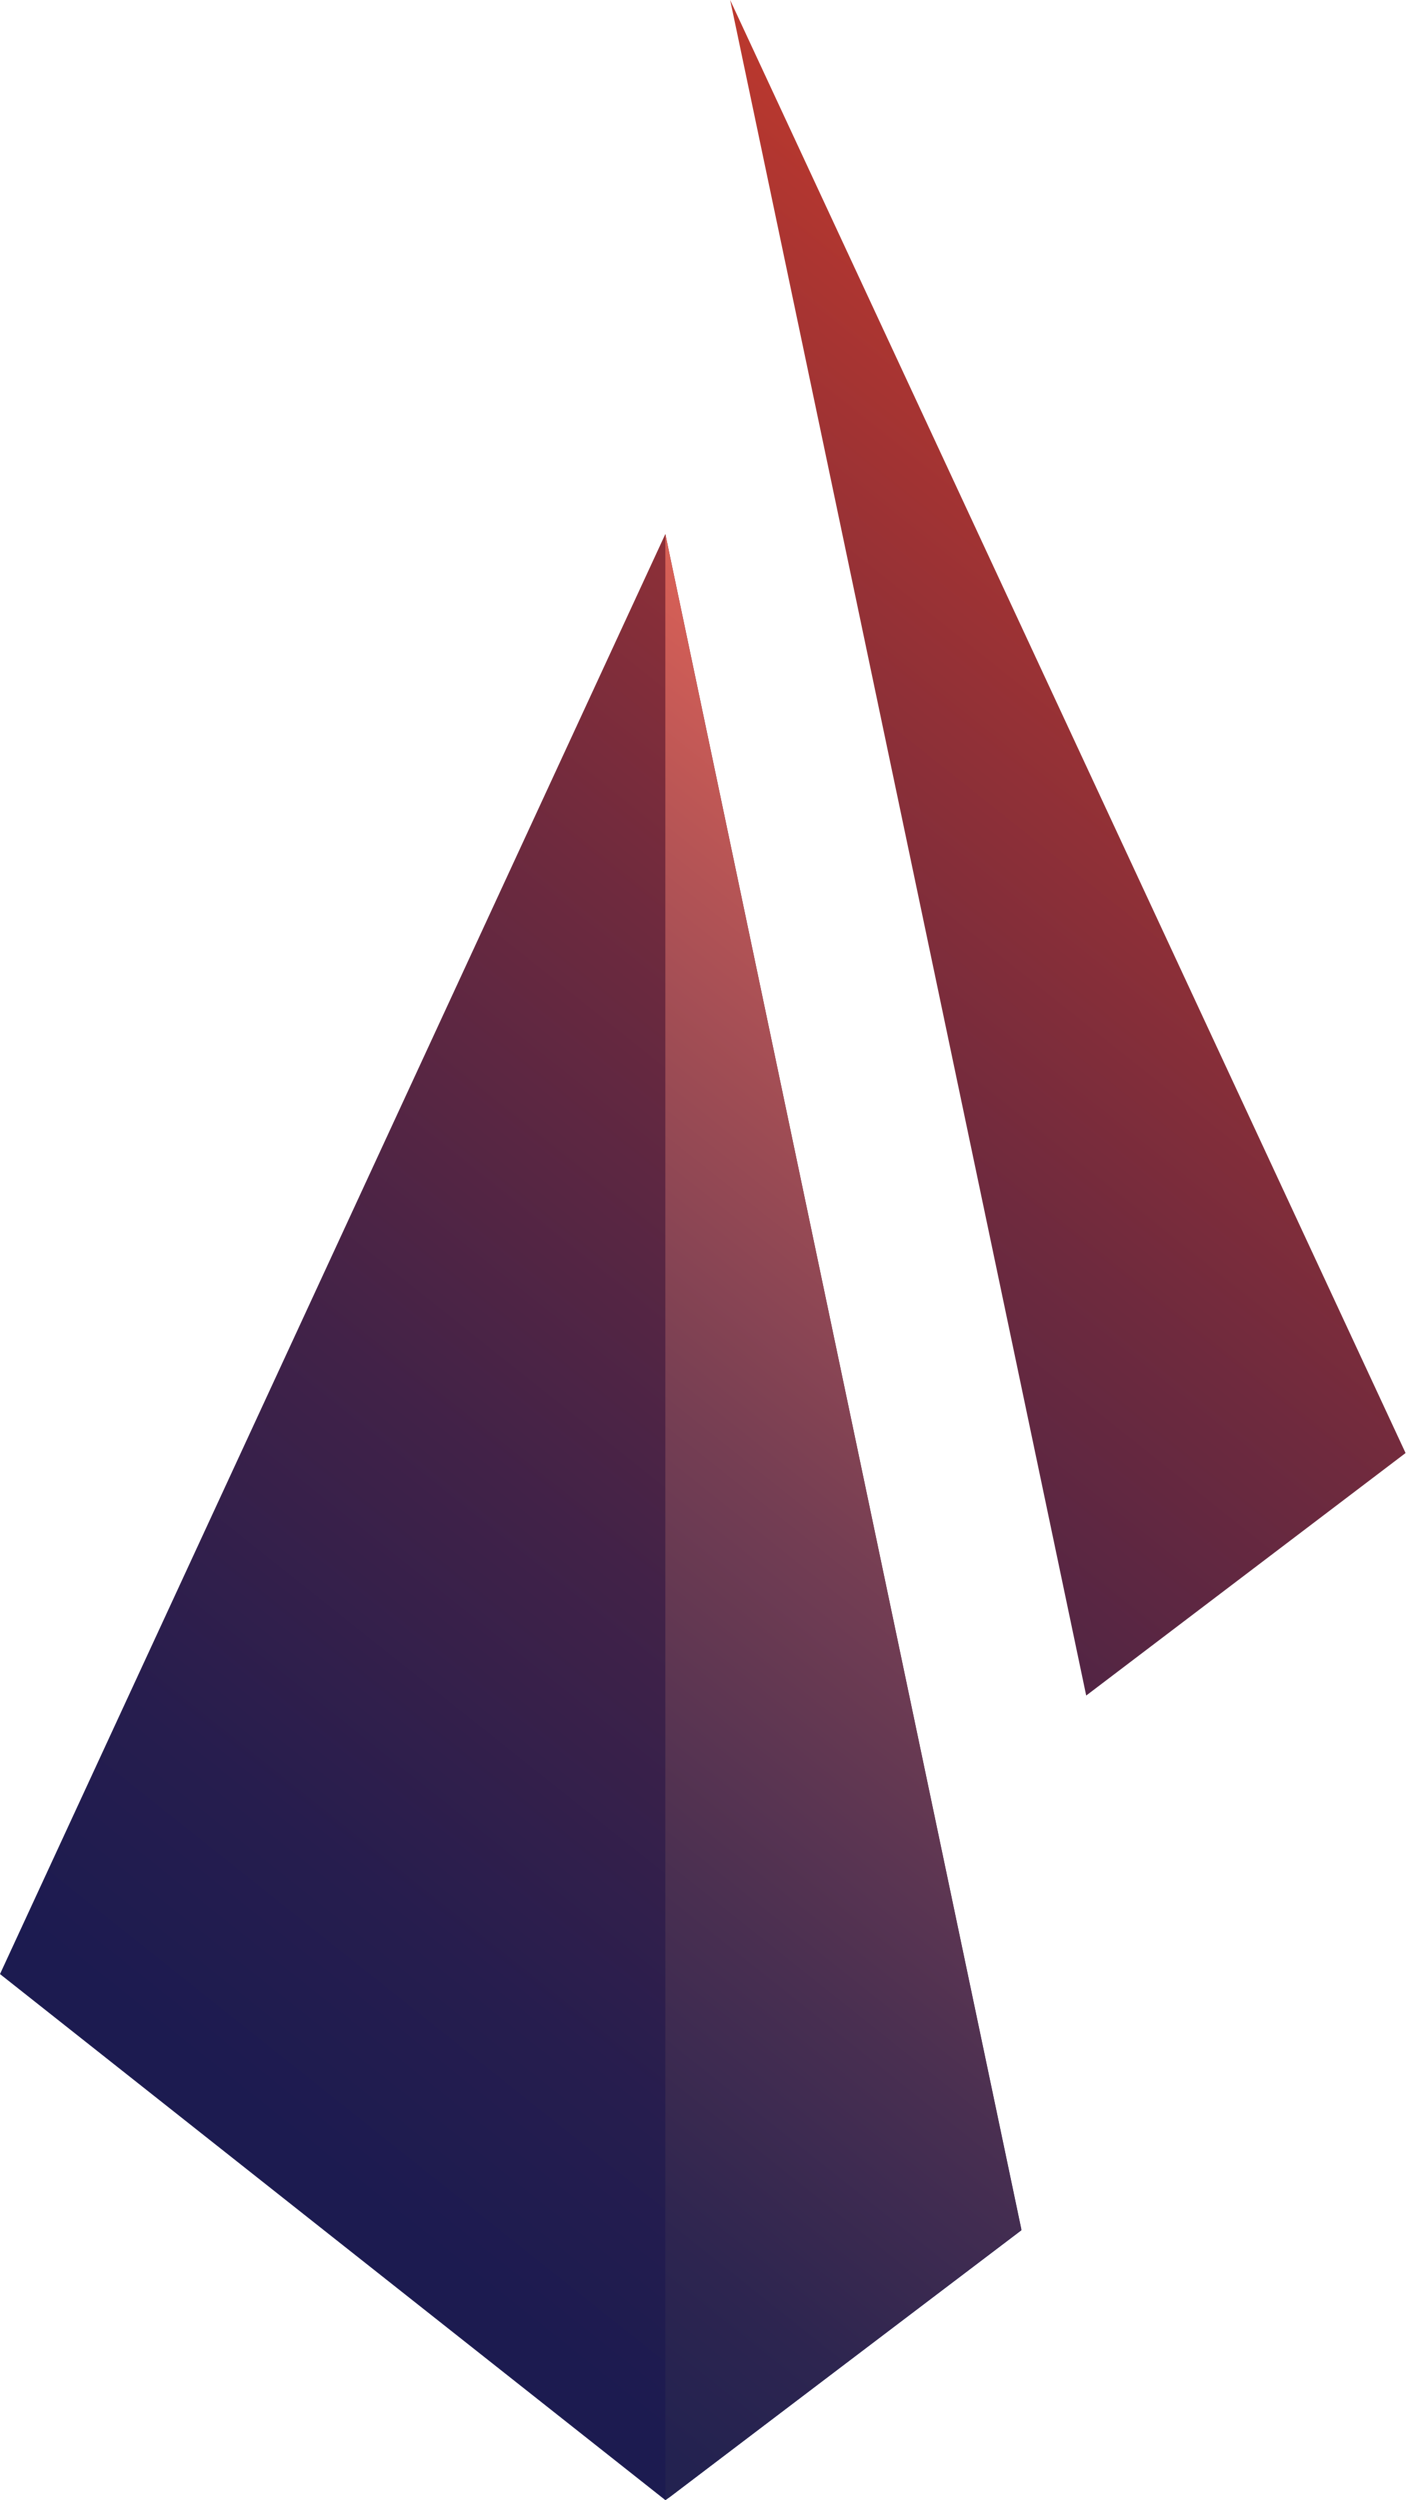 <svg width="41" height="72" viewBox="0 0 41 72" fill="none" xmlns="http://www.w3.org/2000/svg">
<g clip-path="url(#clip0_7_2)">
<path d="M21.182 0.684L21.037 0L40.498 41.845L31.296 48.829L21.182 0.684ZM19.317 16.083L19.171 15.378L0 56.85L9.596 64.435L19.171 72L19.317 71.896L29.43 64.228L19.317 16.083Z" fill="url(#paint0_linear_7_2)"/>
<path d="M19.316 16.083L19.17 15.378V72L19.316 71.896L29.43 64.207L19.316 16.083Z" fill="url(#paint1_linear_7_2)"/>
</g>
<defs>
<linearGradient id="paint0_linear_7_2" x1="4.279" y1="58.446" x2="42.823" y2="10.018" gradientUnits="userSpaceOnUse">
<stop offset="0.001" stop-color="#1C1B50"/>
<stop offset="0.112" stop-color="#261D4E"/>
<stop offset="0.301" stop-color="#412248"/>
<stop offset="0.546" stop-color="#6E2A3E"/>
<stop offset="0.834" stop-color="#AB3531"/>
<stop offset="1" stop-color="#D13C29"/>
</linearGradient>
<linearGradient id="paint1_linear_7_2" x1="7.296" y1="61.156" x2="36.945" y2="23.905" gradientUnits="userSpaceOnUse">
<stop offset="0.001" stop-color="#232250"/>
<stop offset="0.101" stop-color="#2D2550"/>
<stop offset="0.272" stop-color="#492F51"/>
<stop offset="0.493" stop-color="#753E53"/>
<stop offset="0.753" stop-color="#B25355"/>
<stop offset="1" stop-color="#F26957"/>
</linearGradient>
<clipPath id="clip0_7_2">
<rect width="41" height="72" fill="white"/>
</clipPath>
</defs>
</svg>
